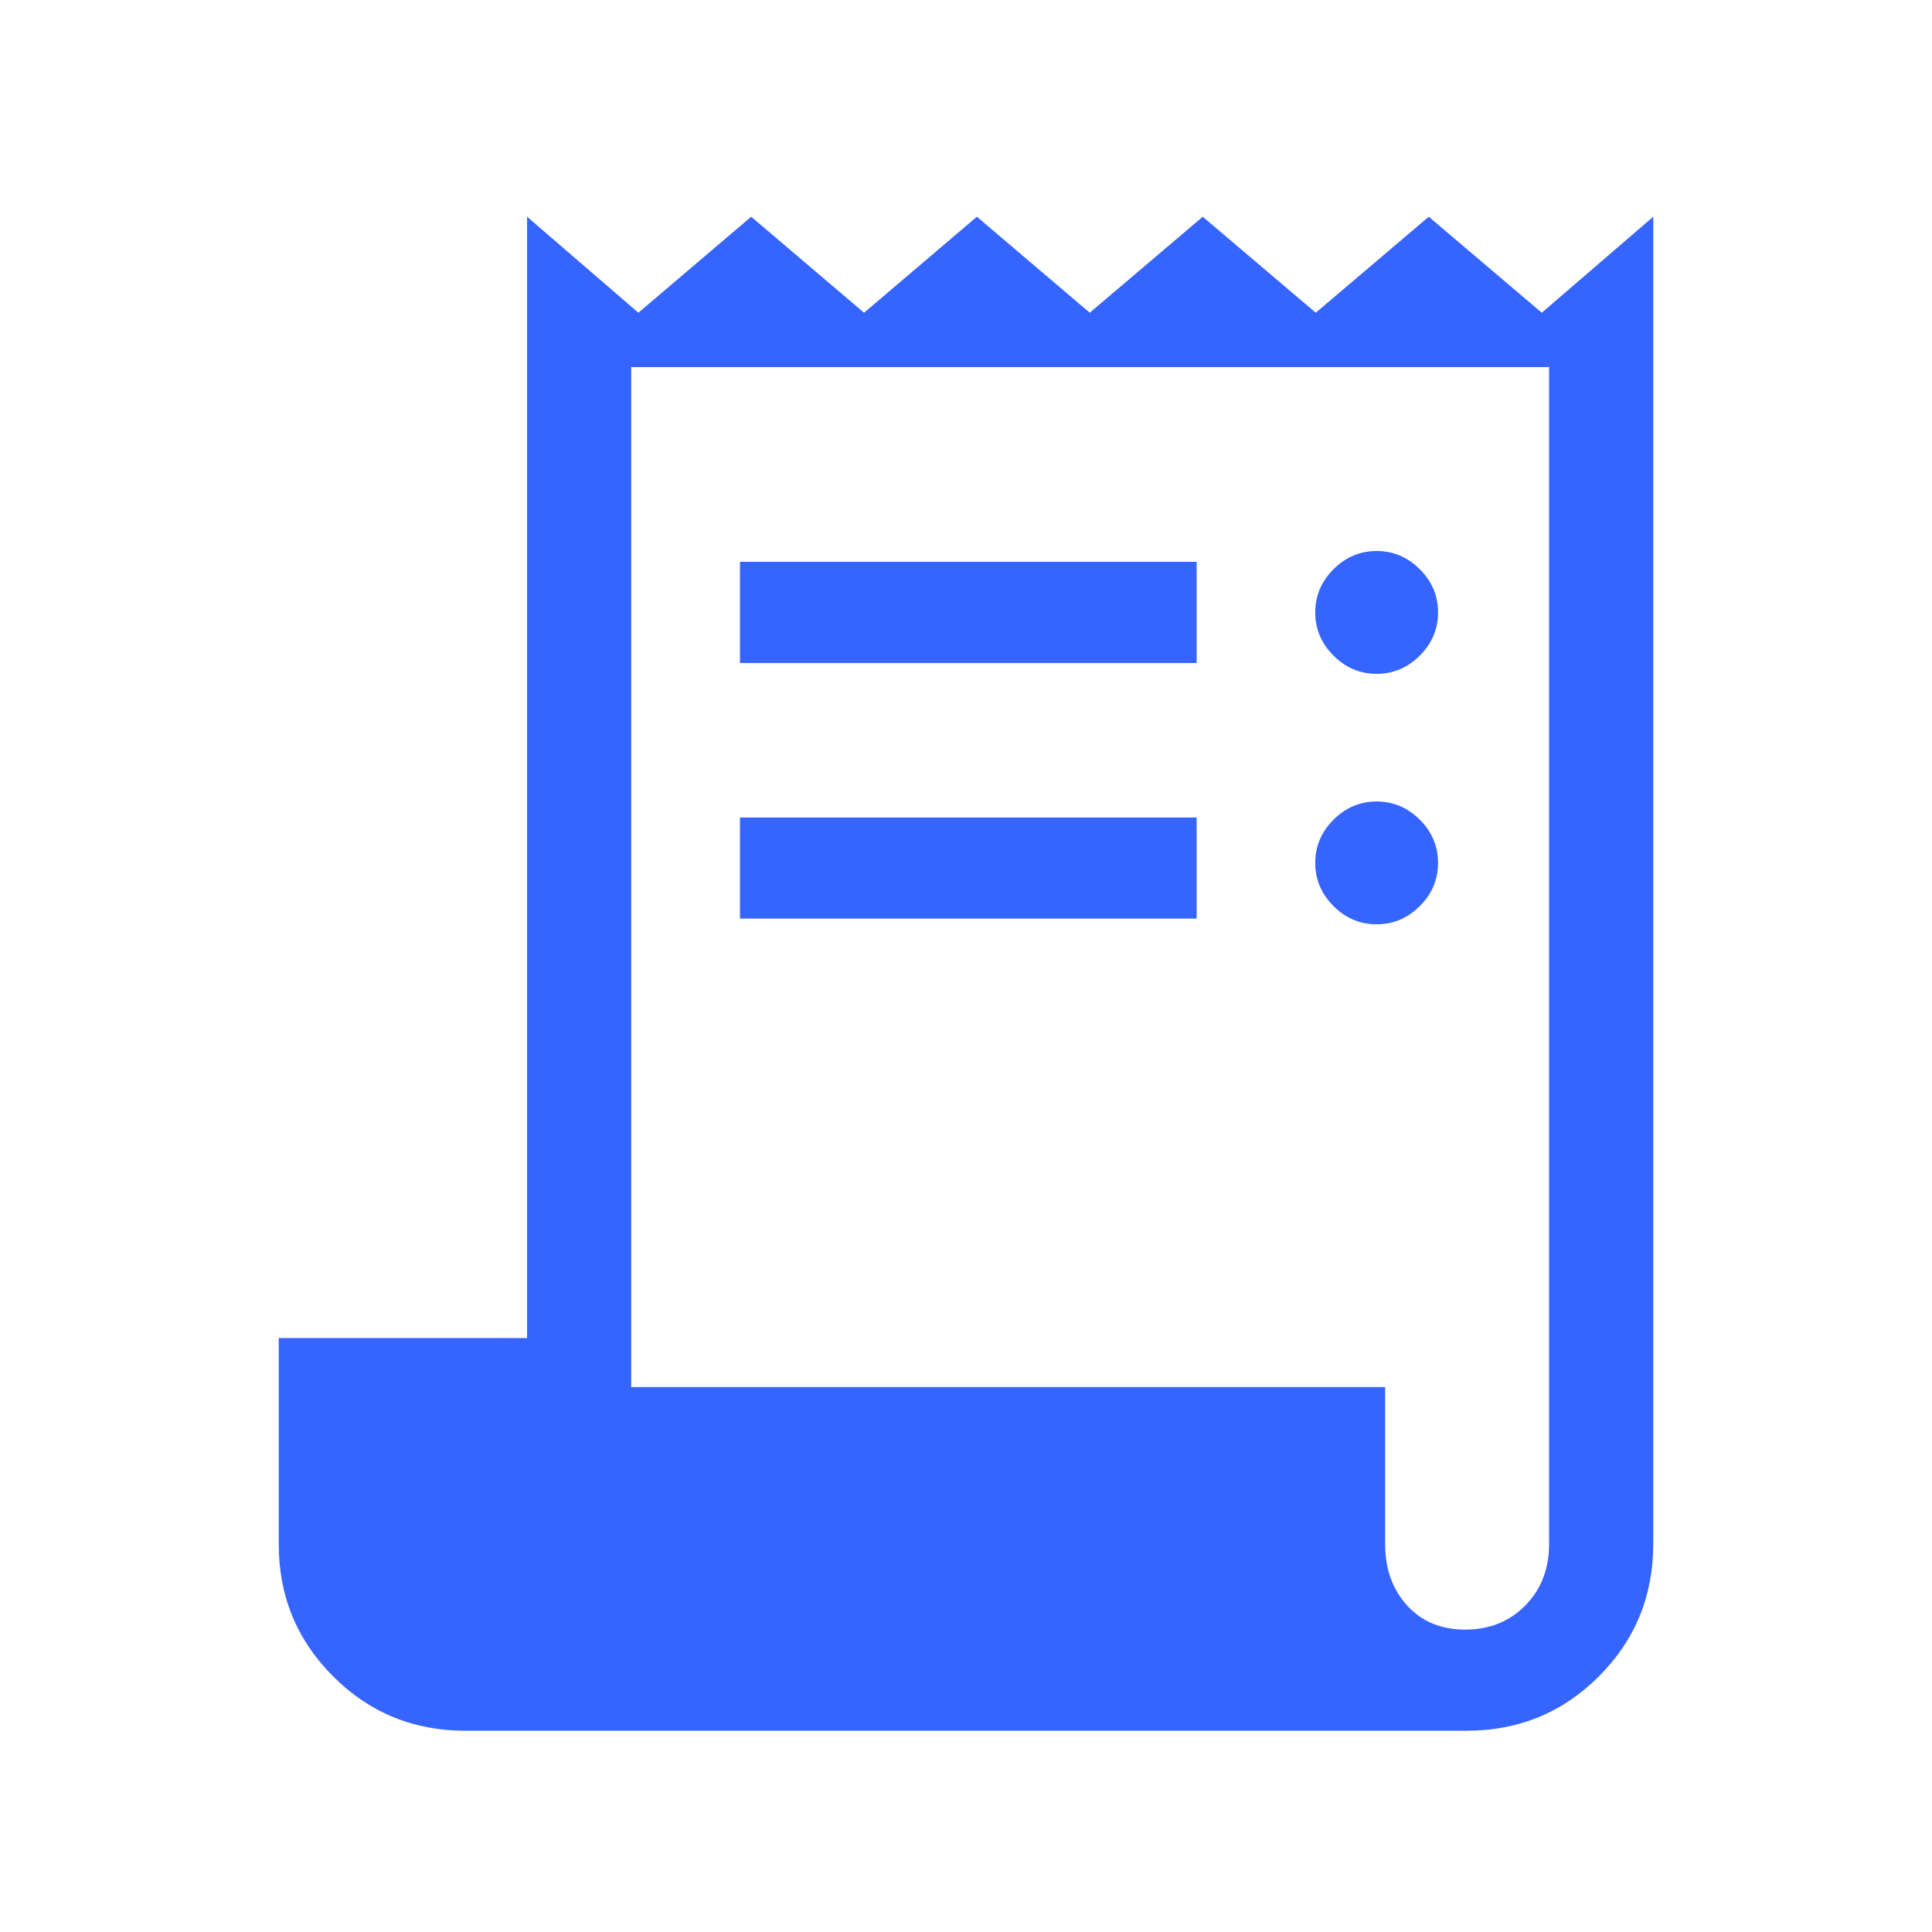 <svg xmlns="http://www.w3.org/2000/svg" height="40px" viewBox="0 -960 960 960" width="40px" fill=" #3564ff"><path d="M231.33-100q-38.78 0-65.8-27.02-27.02-27.02-27.02-65.62v-102.49H261.9v-557.18l55.3 47.7 56.07-47.7 56.07 47.7 56.08-47.7 56.07 47.7 56.15-47.7 56.15 47.7 56.16-47.7 56.15 47.7 55.39-47.7v659.49q0 38.78-27.02 65.8Q767.45-100 728.67-100H231.33Zm496.72-50.26q18.03 0 29.86-11.97 11.83-11.98 11.83-30.69v-584.67h-456.1v506.82h374.62v77.95q0 18.49 10.88 30.53 10.89 12.03 28.91 12.03Zm-360.36-480.3v-50.26h226.92v50.26H367.69Zm0 127.02v-50.25h226.92v50.25H367.69Zm316.36-121.64q-12.38 0-21.45-9.06-9.06-9.07-9.06-21.45 0-12.39 9.06-21.45 9.07-9.06 21.45-9.06 12.39 0 21.45 9.06 9.06 9.06 9.06 21.45 0 12.38-9.06 21.45-9.06 9.06-21.45 9.06Zm0 124.46q-12.38 0-21.45-9.06-9.06-9.07-9.06-21.45 0-12.39 9.06-21.45 9.07-9.06 21.45-9.06 12.39 0 21.45 9.06 9.06 9.06 9.06 21.45 0 12.38-9.06 21.45-9.06 9.06-21.45 9.06Z"/></svg>